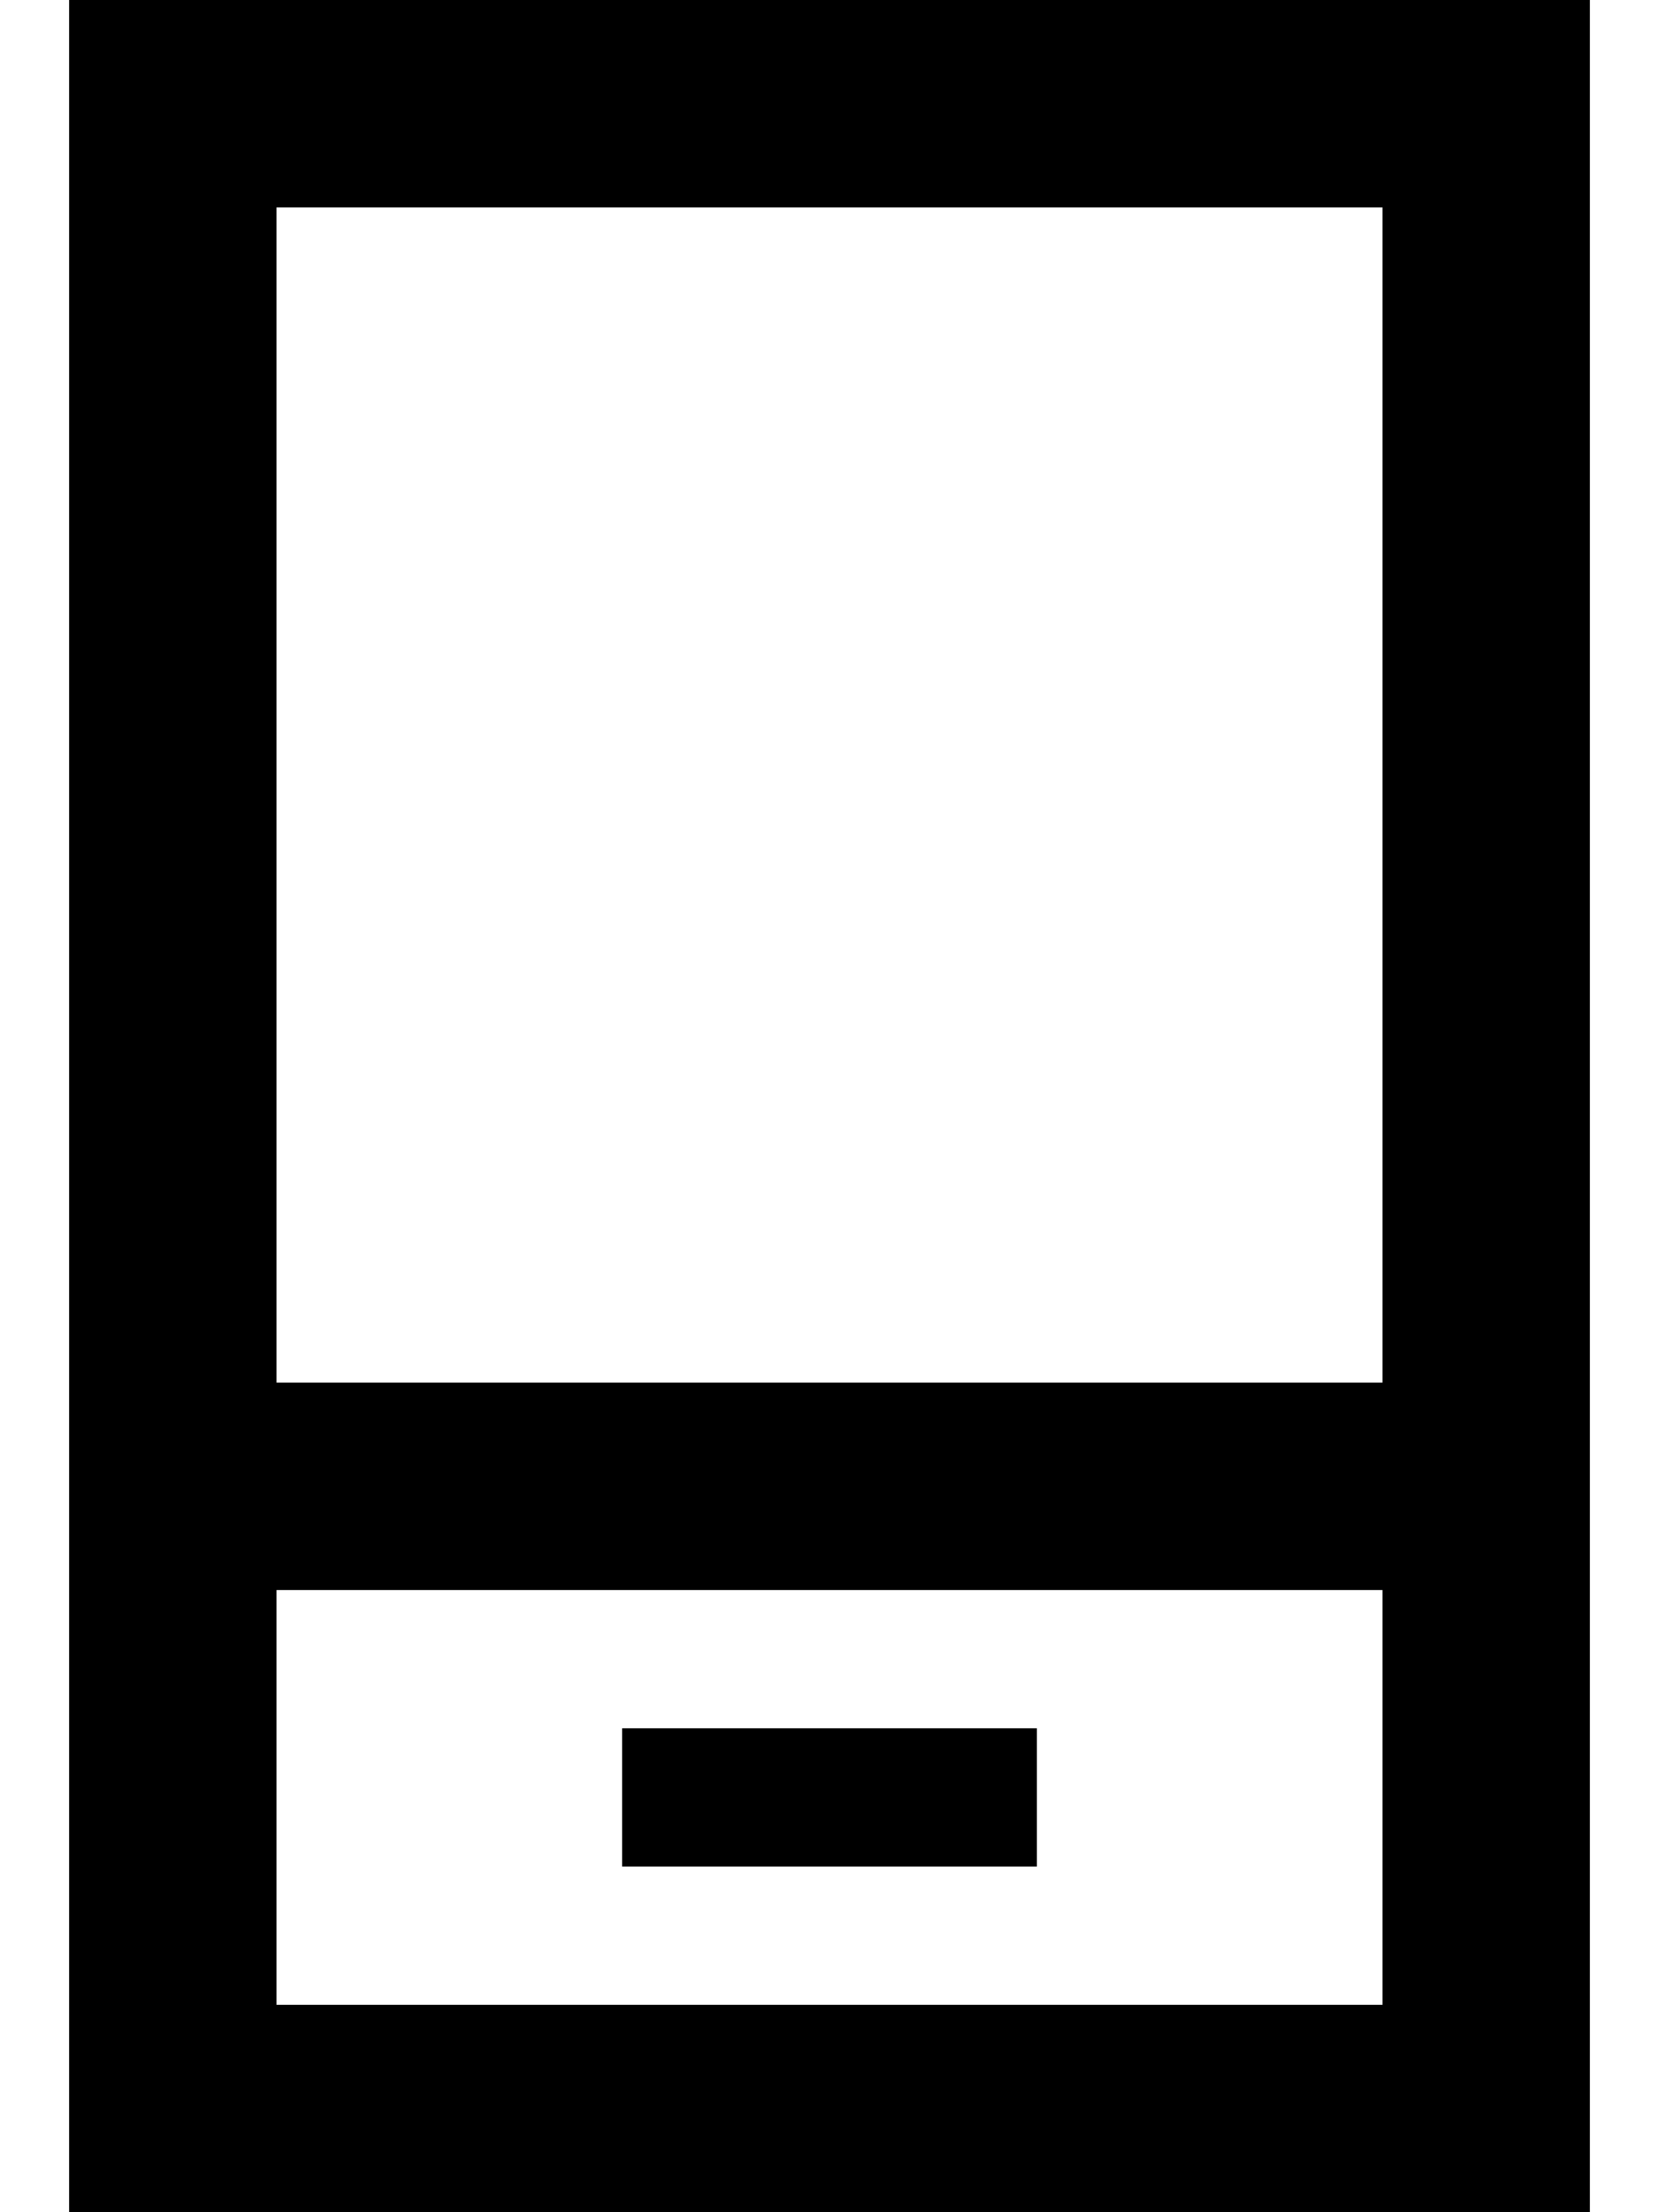 <svg xmlns="http://www.w3.org/2000/svg" viewBox="0 0 384 512"><!--! Font Awesome Pro 6.4.0 by @fontawesome - https://fontawesome.com License - https://fontawesome.com/license (Commercial License) Copyright 2023 Fonticons, Inc. --><path d="M64 464H320V368H64v96zm0-144H320V48H64V320zM16 0H64 320h48V48 464v48H320 64 16V464 48 0zM160 400h64 16v32H224 160 144V400h16z"/></svg>